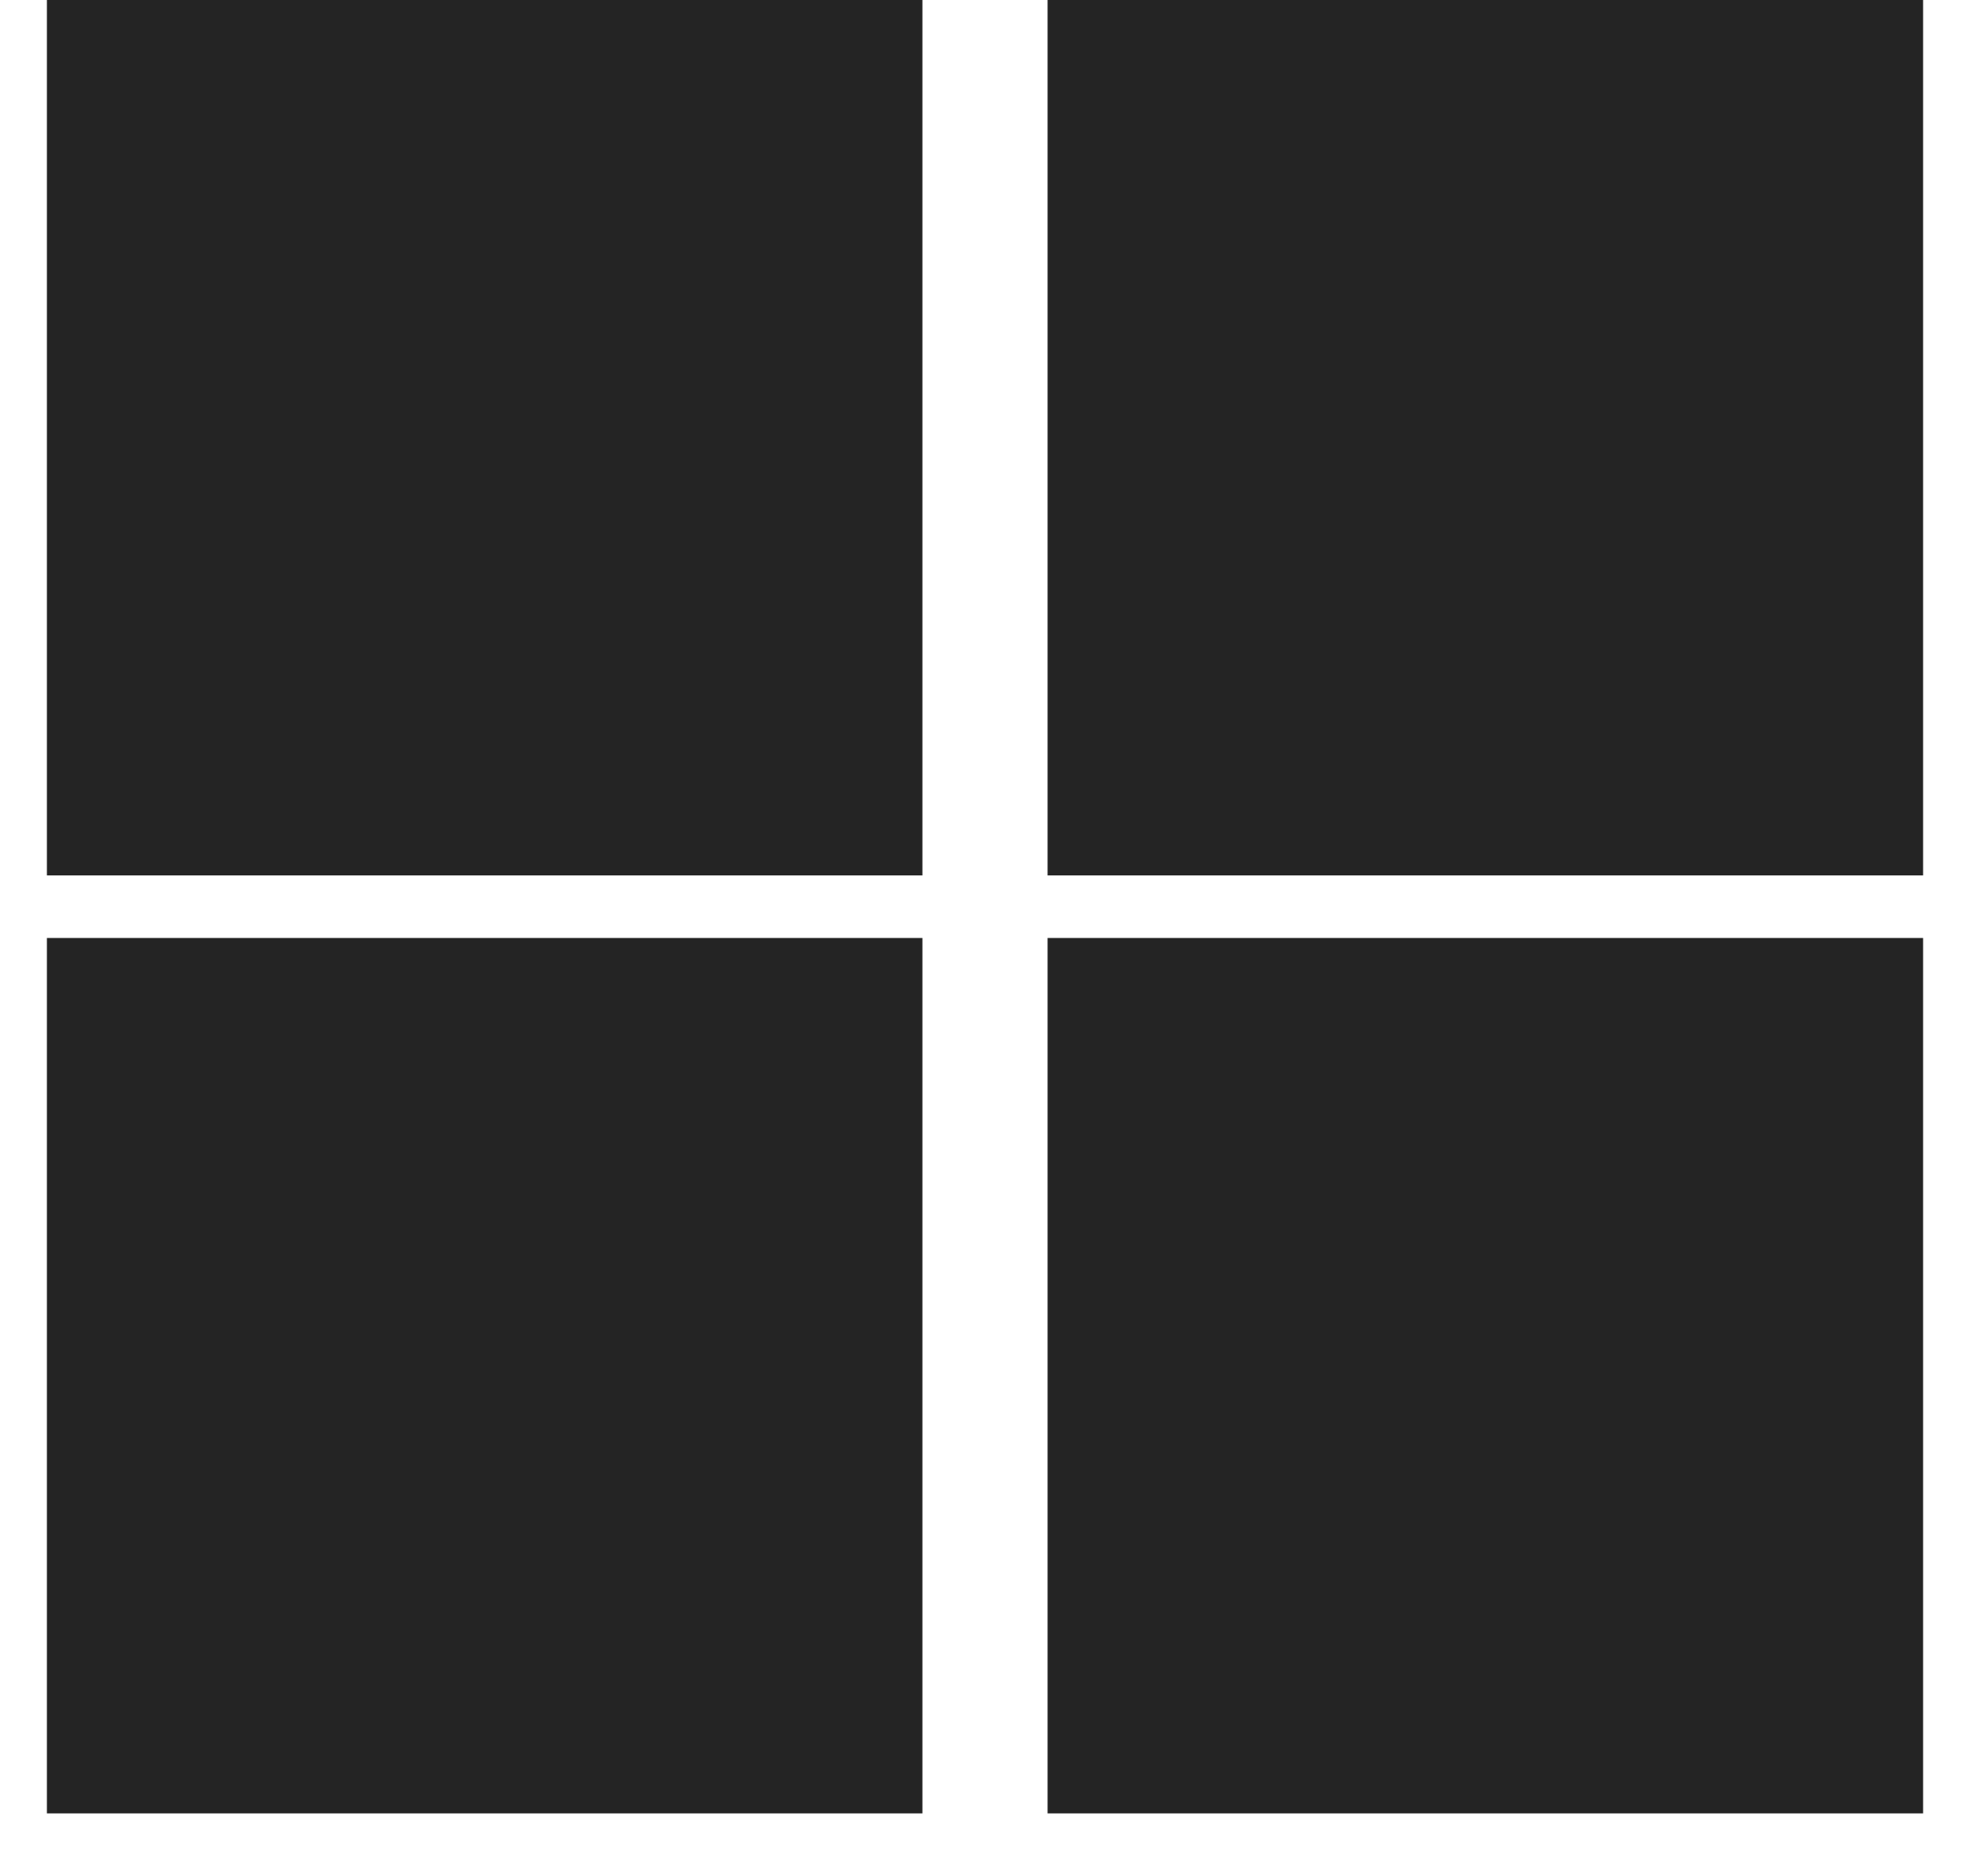 <svg width="21" height="20" viewBox="0 0 21 20" fill="none" xmlns="http://www.w3.org/2000/svg">
<path d="M9.833 0H0.5V9.333H9.833V0Z" fill="#242424"/>
<path d="M20.5 0H11.167V9.333H20.5V0Z" fill="#242424"/>
<path d="M9.833 10H0.5V19.333H9.833V10Z" fill="#242424"/>
<path d="M20.5 10H11.167V19.333H20.5V10Z" fill="#242424"/>
</svg>
